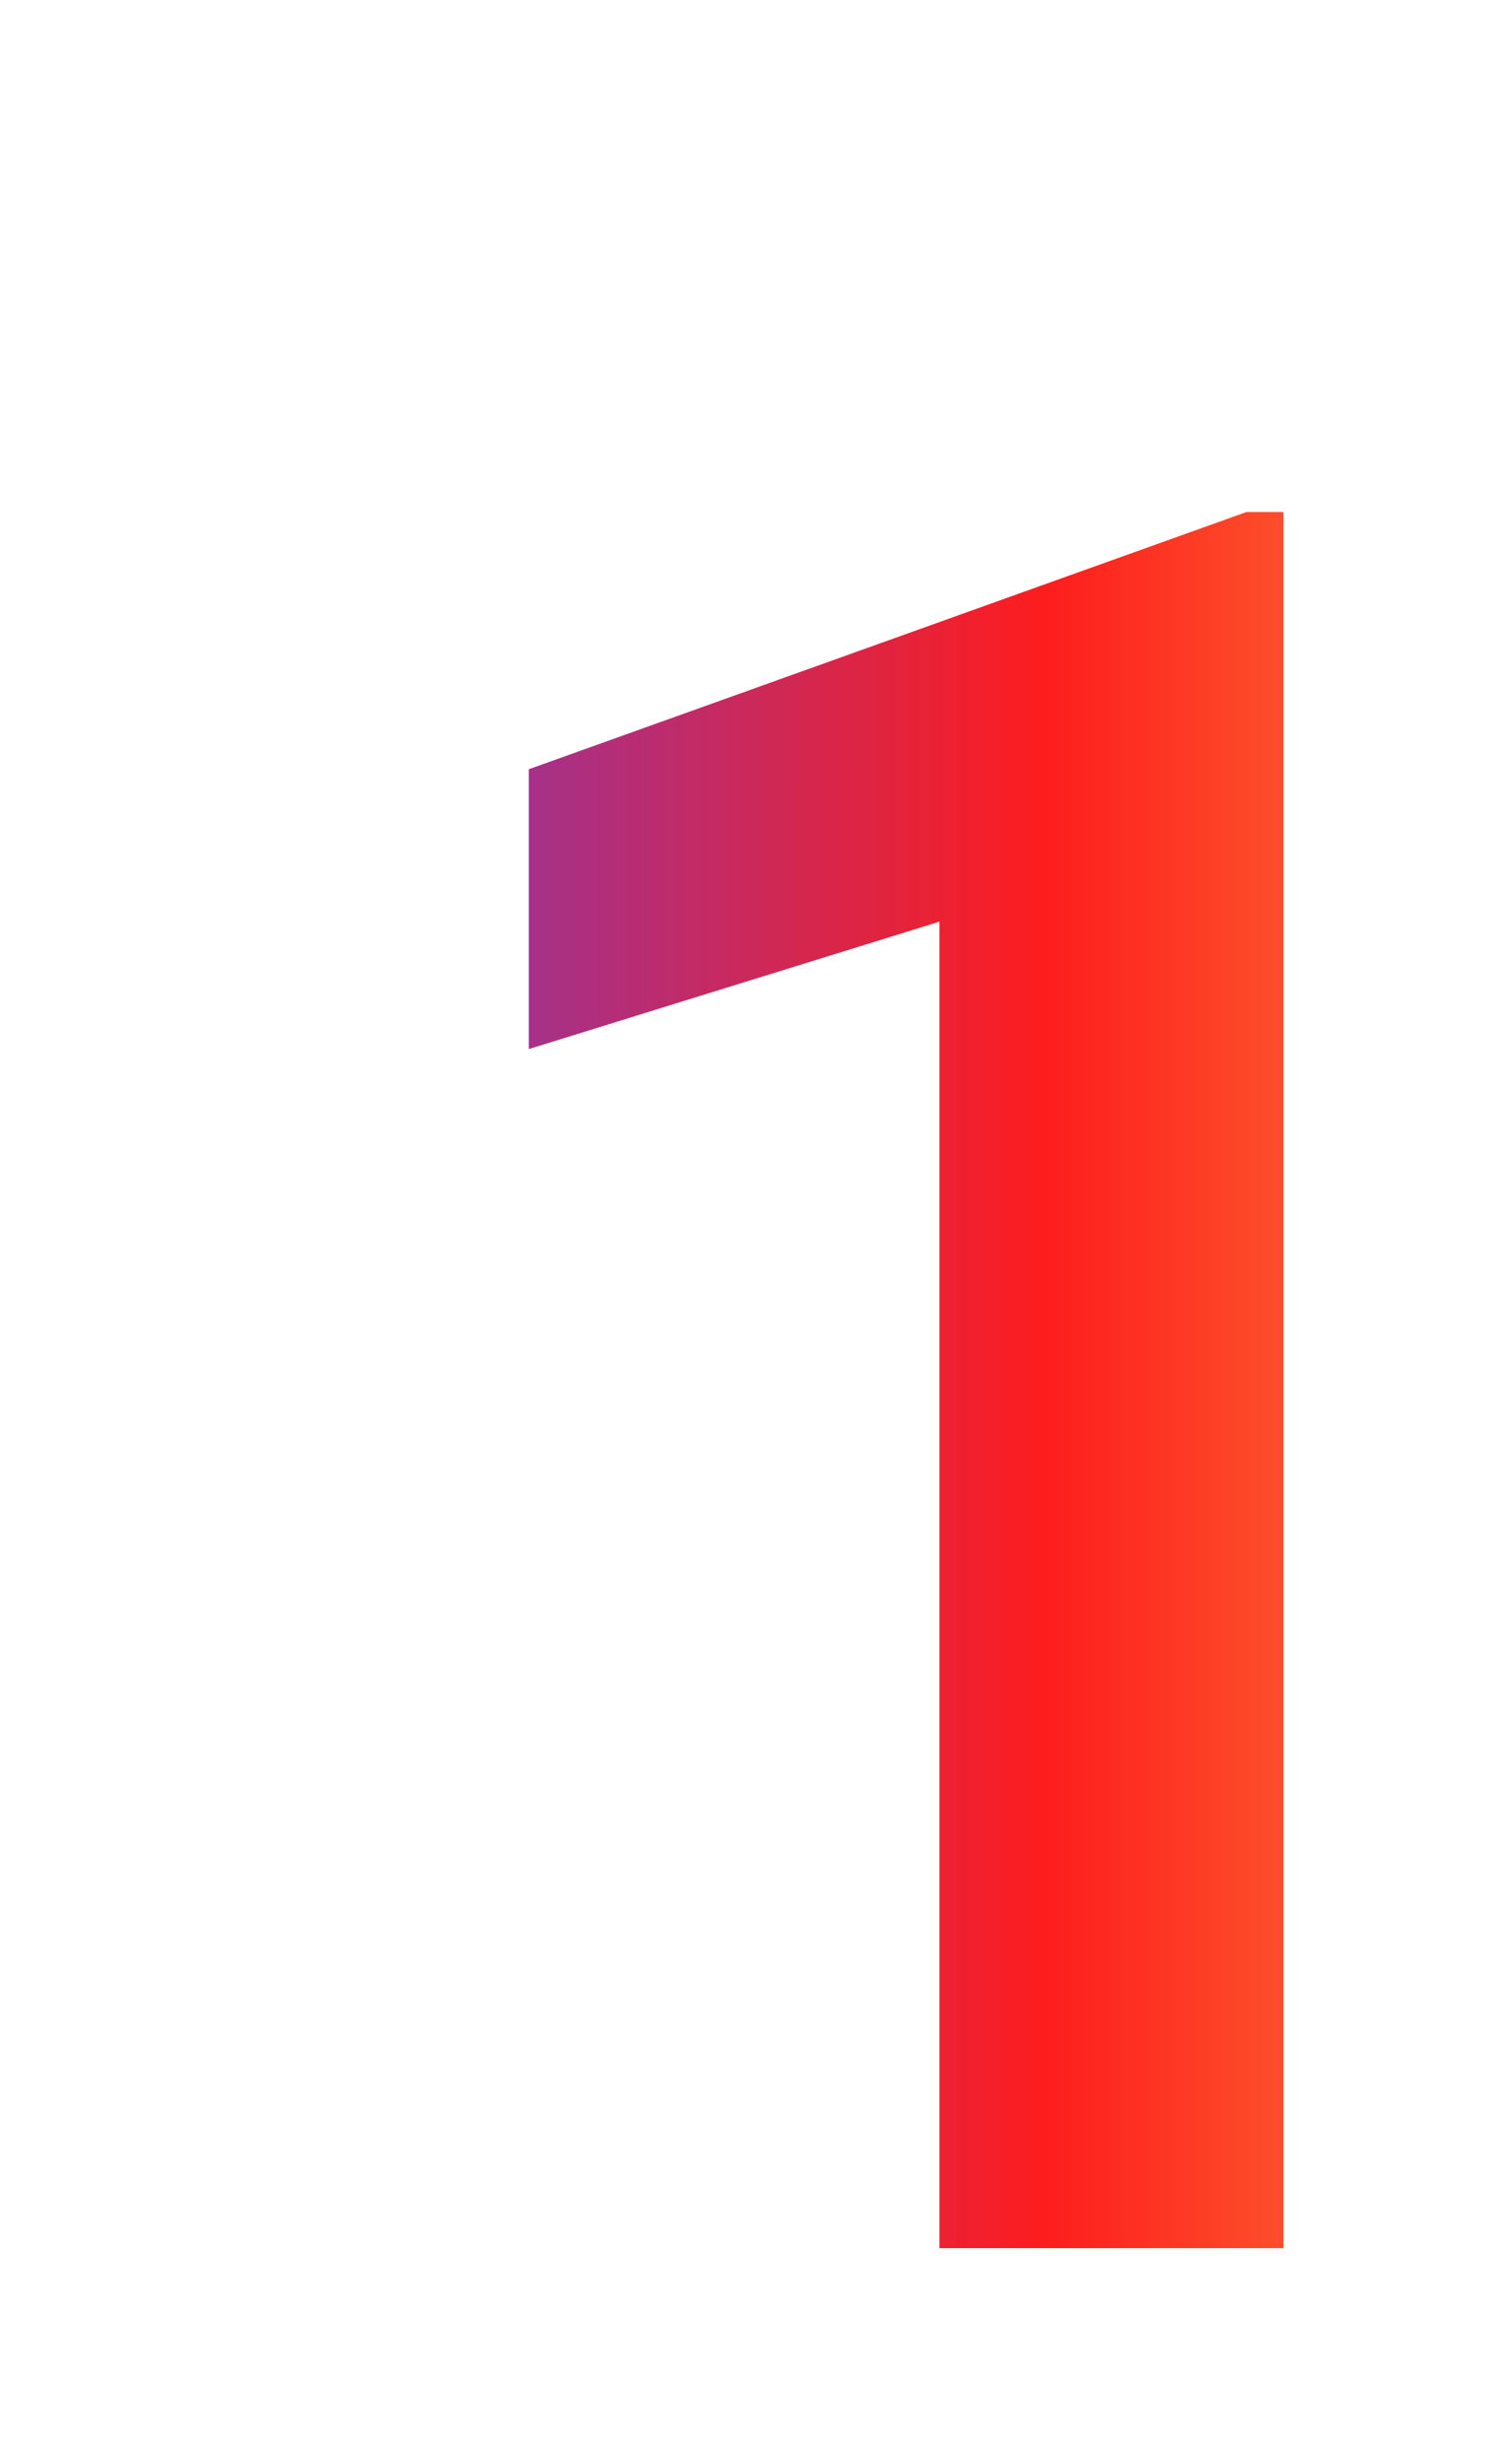 <svg width="59" height="97" viewBox="0 0 59 97" fill="none" xmlns="http://www.w3.org/2000/svg">
<g filter="url(#filter0_d)">
<path d="M30.547 68.5H17V16.281L0.828 21.297V10.281L29.094 0.156H30.547V68.5Z" fill="url(#paint0_linear)"/>
</g>
<defs>
<filter id="filter0_d" x="0.828" y="0.156" width="57.719" height="96.344" filterUnits="userSpaceOnUse" color-interpolation-filters="sRGB">
<feFlood flood-opacity="0" result="BackgroundImageFix"/>
<feColorMatrix in="SourceAlpha" type="matrix" values="0 0 0 0 0 0 0 0 0 0 0 0 0 0 0 0 0 0 127 0"/>
<feOffset dx="20" dy="20"/>
<feGaussianBlur stdDeviation="4"/>
<feColorMatrix type="matrix" values="0 0 0 0 0.067 0 0 0 0 0.114 0 0 0 0 0.369 0 0 0 0.15 0"/>
<feBlend mode="normal" in2="BackgroundImageFix" result="effect1_dropShadow"/>
<feBlend mode="normal" in="SourceGraphic" in2="effect1_dropShadow" result="shape"/>
</filter>
<linearGradient id="paint0_linear" x1="-7" y1="41.65" x2="49" y2="41.65" gradientUnits="userSpaceOnUse">
<stop stop-color="#8439B2"/>
<stop offset="0.504" stop-color="#FD1D1D"/>
<stop offset="1" stop-color="#FCB045"/>
</linearGradient>
</defs>
</svg>
